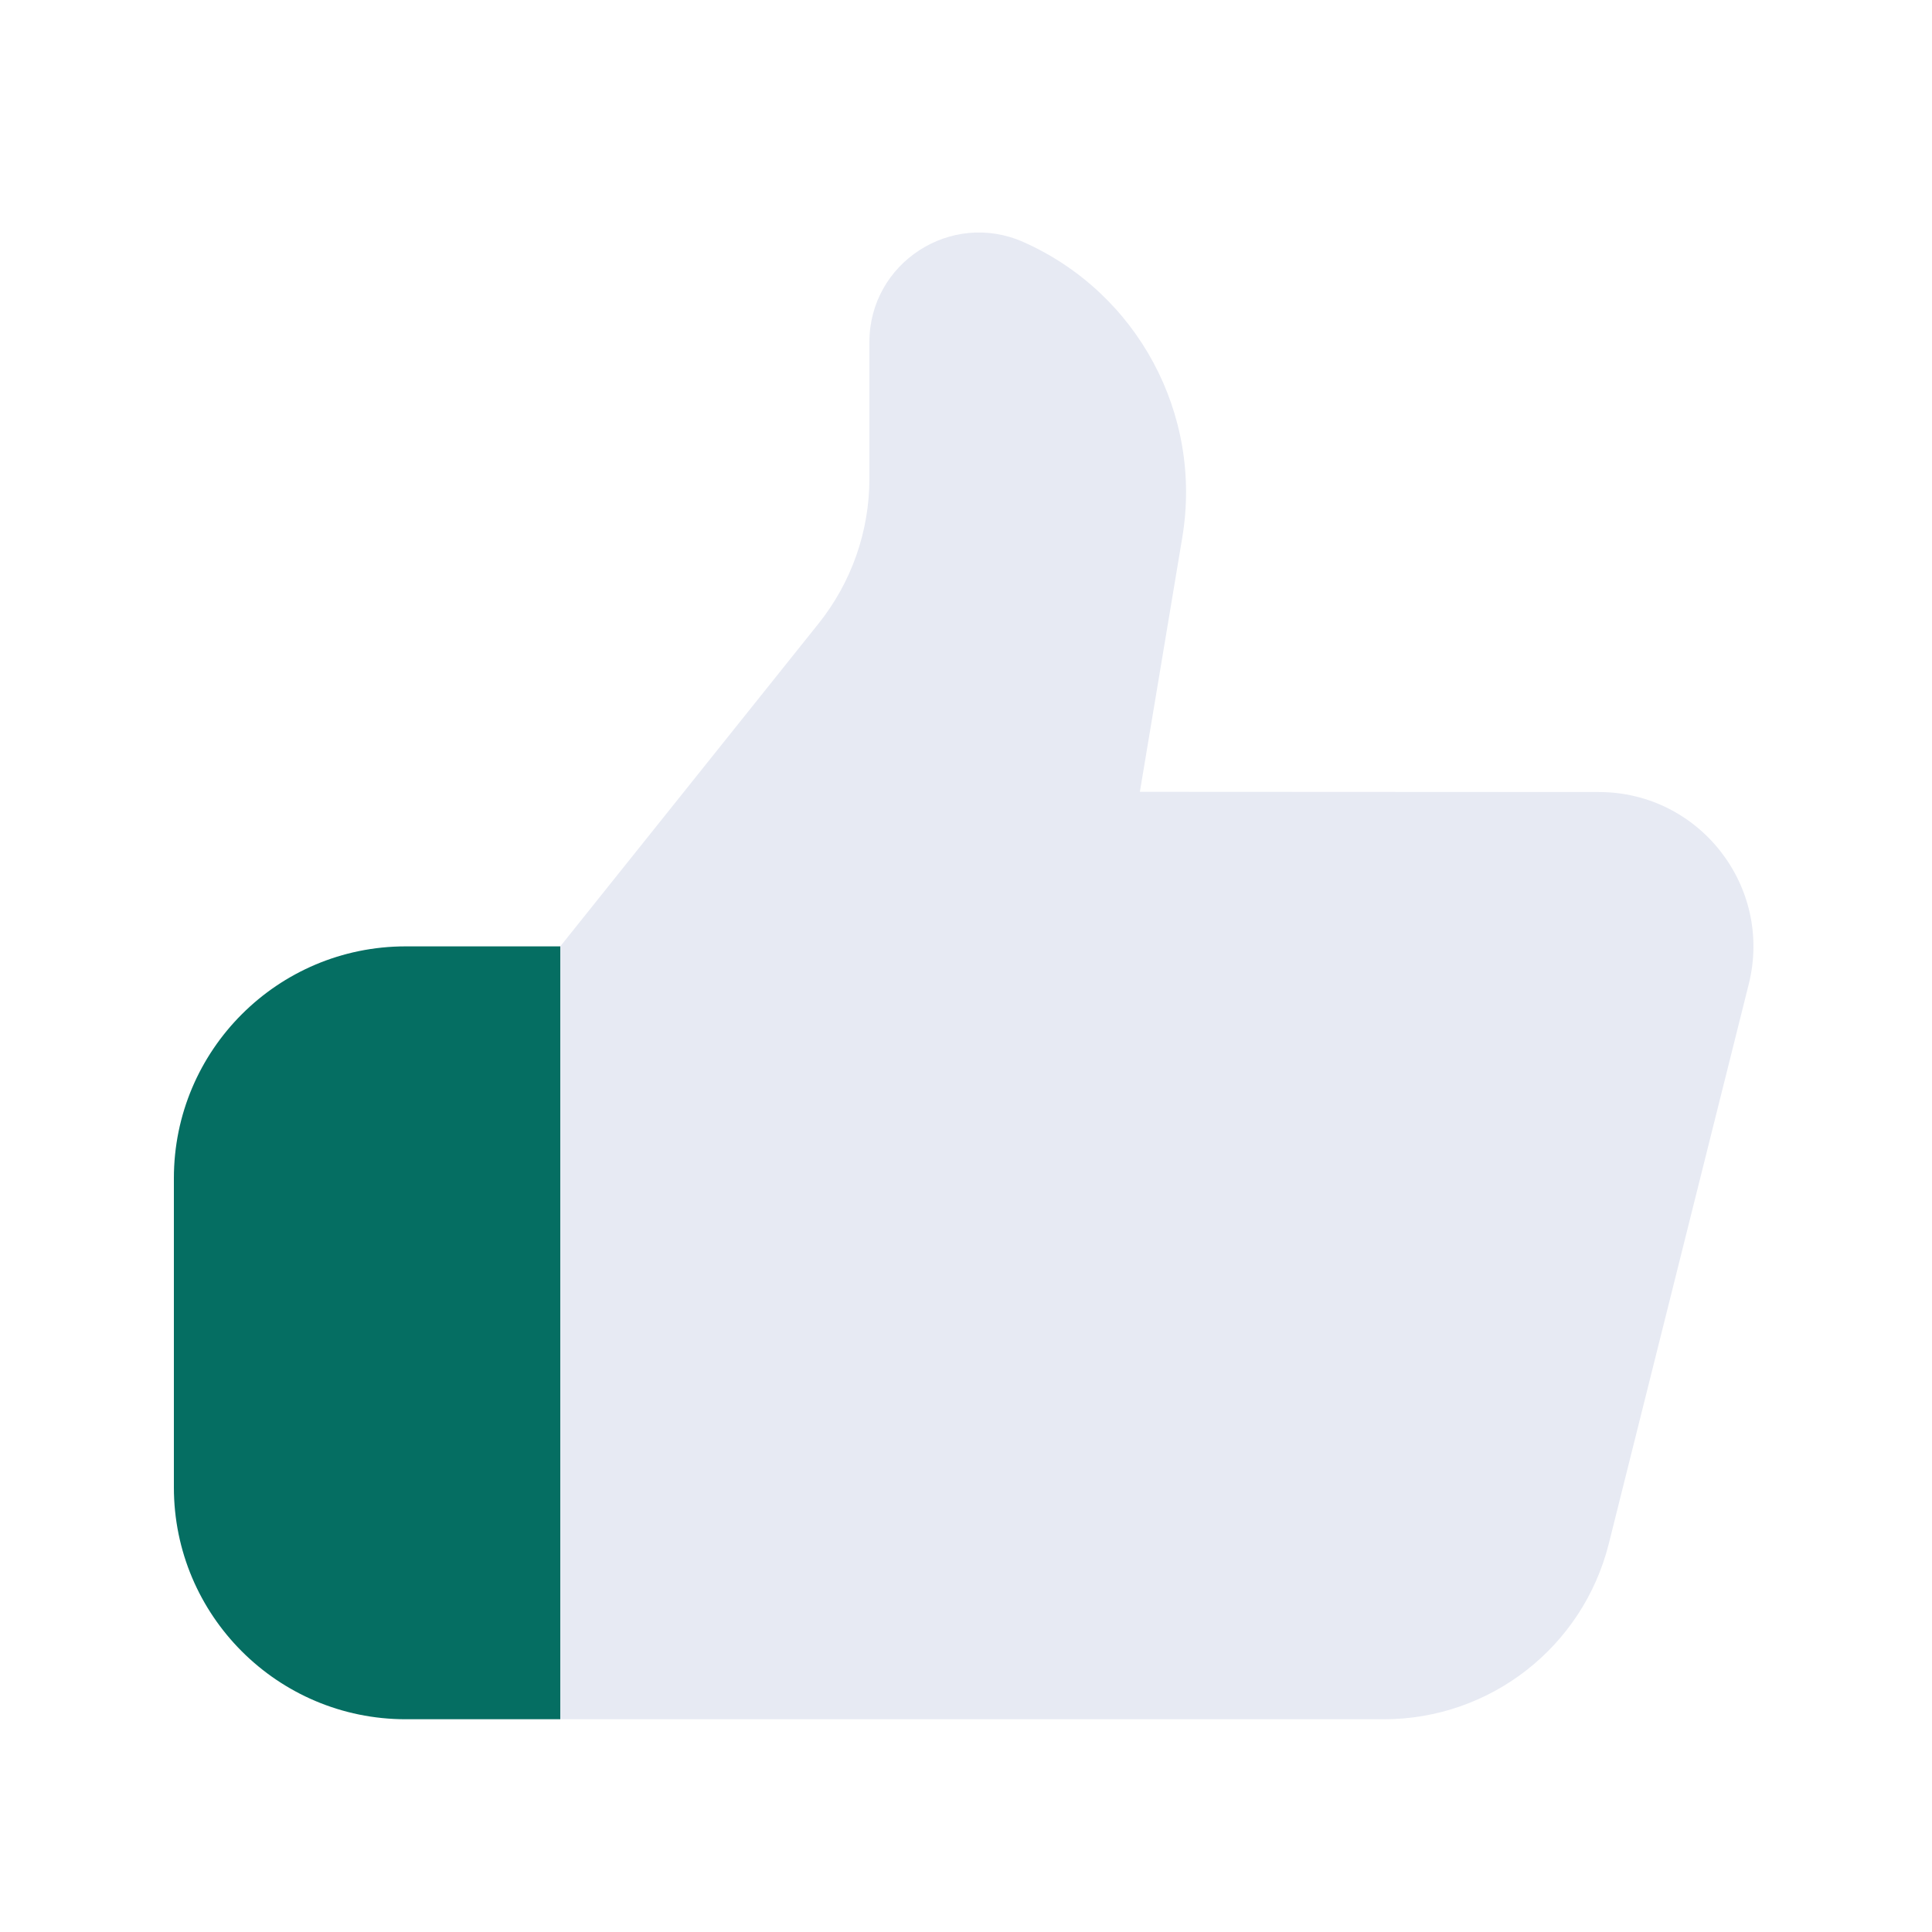<svg width="25" height="25" viewBox="0 0 25 25" fill="none" xmlns="http://www.w3.org/2000/svg">
<g clip-path="url(#clip0_234_443)">
<path d="M2.25 15.246C2.25 13.59 3.593 12.246 5.25 12.246H7.25V22.247H5.25C3.593 22.247 2.25 20.903 2.25 19.247V15.246Z" fill="#056E62"/>
<path d="M22.629 12.734C22.944 11.472 21.99 10.249 20.689 10.249L14.75 10.246L15.299 6.953C15.565 5.359 14.719 3.788 13.243 3.132C12.306 2.716 11.25 3.402 11.25 4.427V6.194C11.25 6.875 11.018 7.536 10.593 8.068L7.25 12.246V22.247H17.908C19.284 22.247 20.484 21.31 20.818 19.974L22.629 12.734Z" fill="#E7EAF3"/>
</g>
<defs>
<clipPath id="clip0_234_443">
<rect width="24" height="24" fill="white" transform="translate(0.25 0.246)"/>
</clipPath>
</defs>
</svg>
